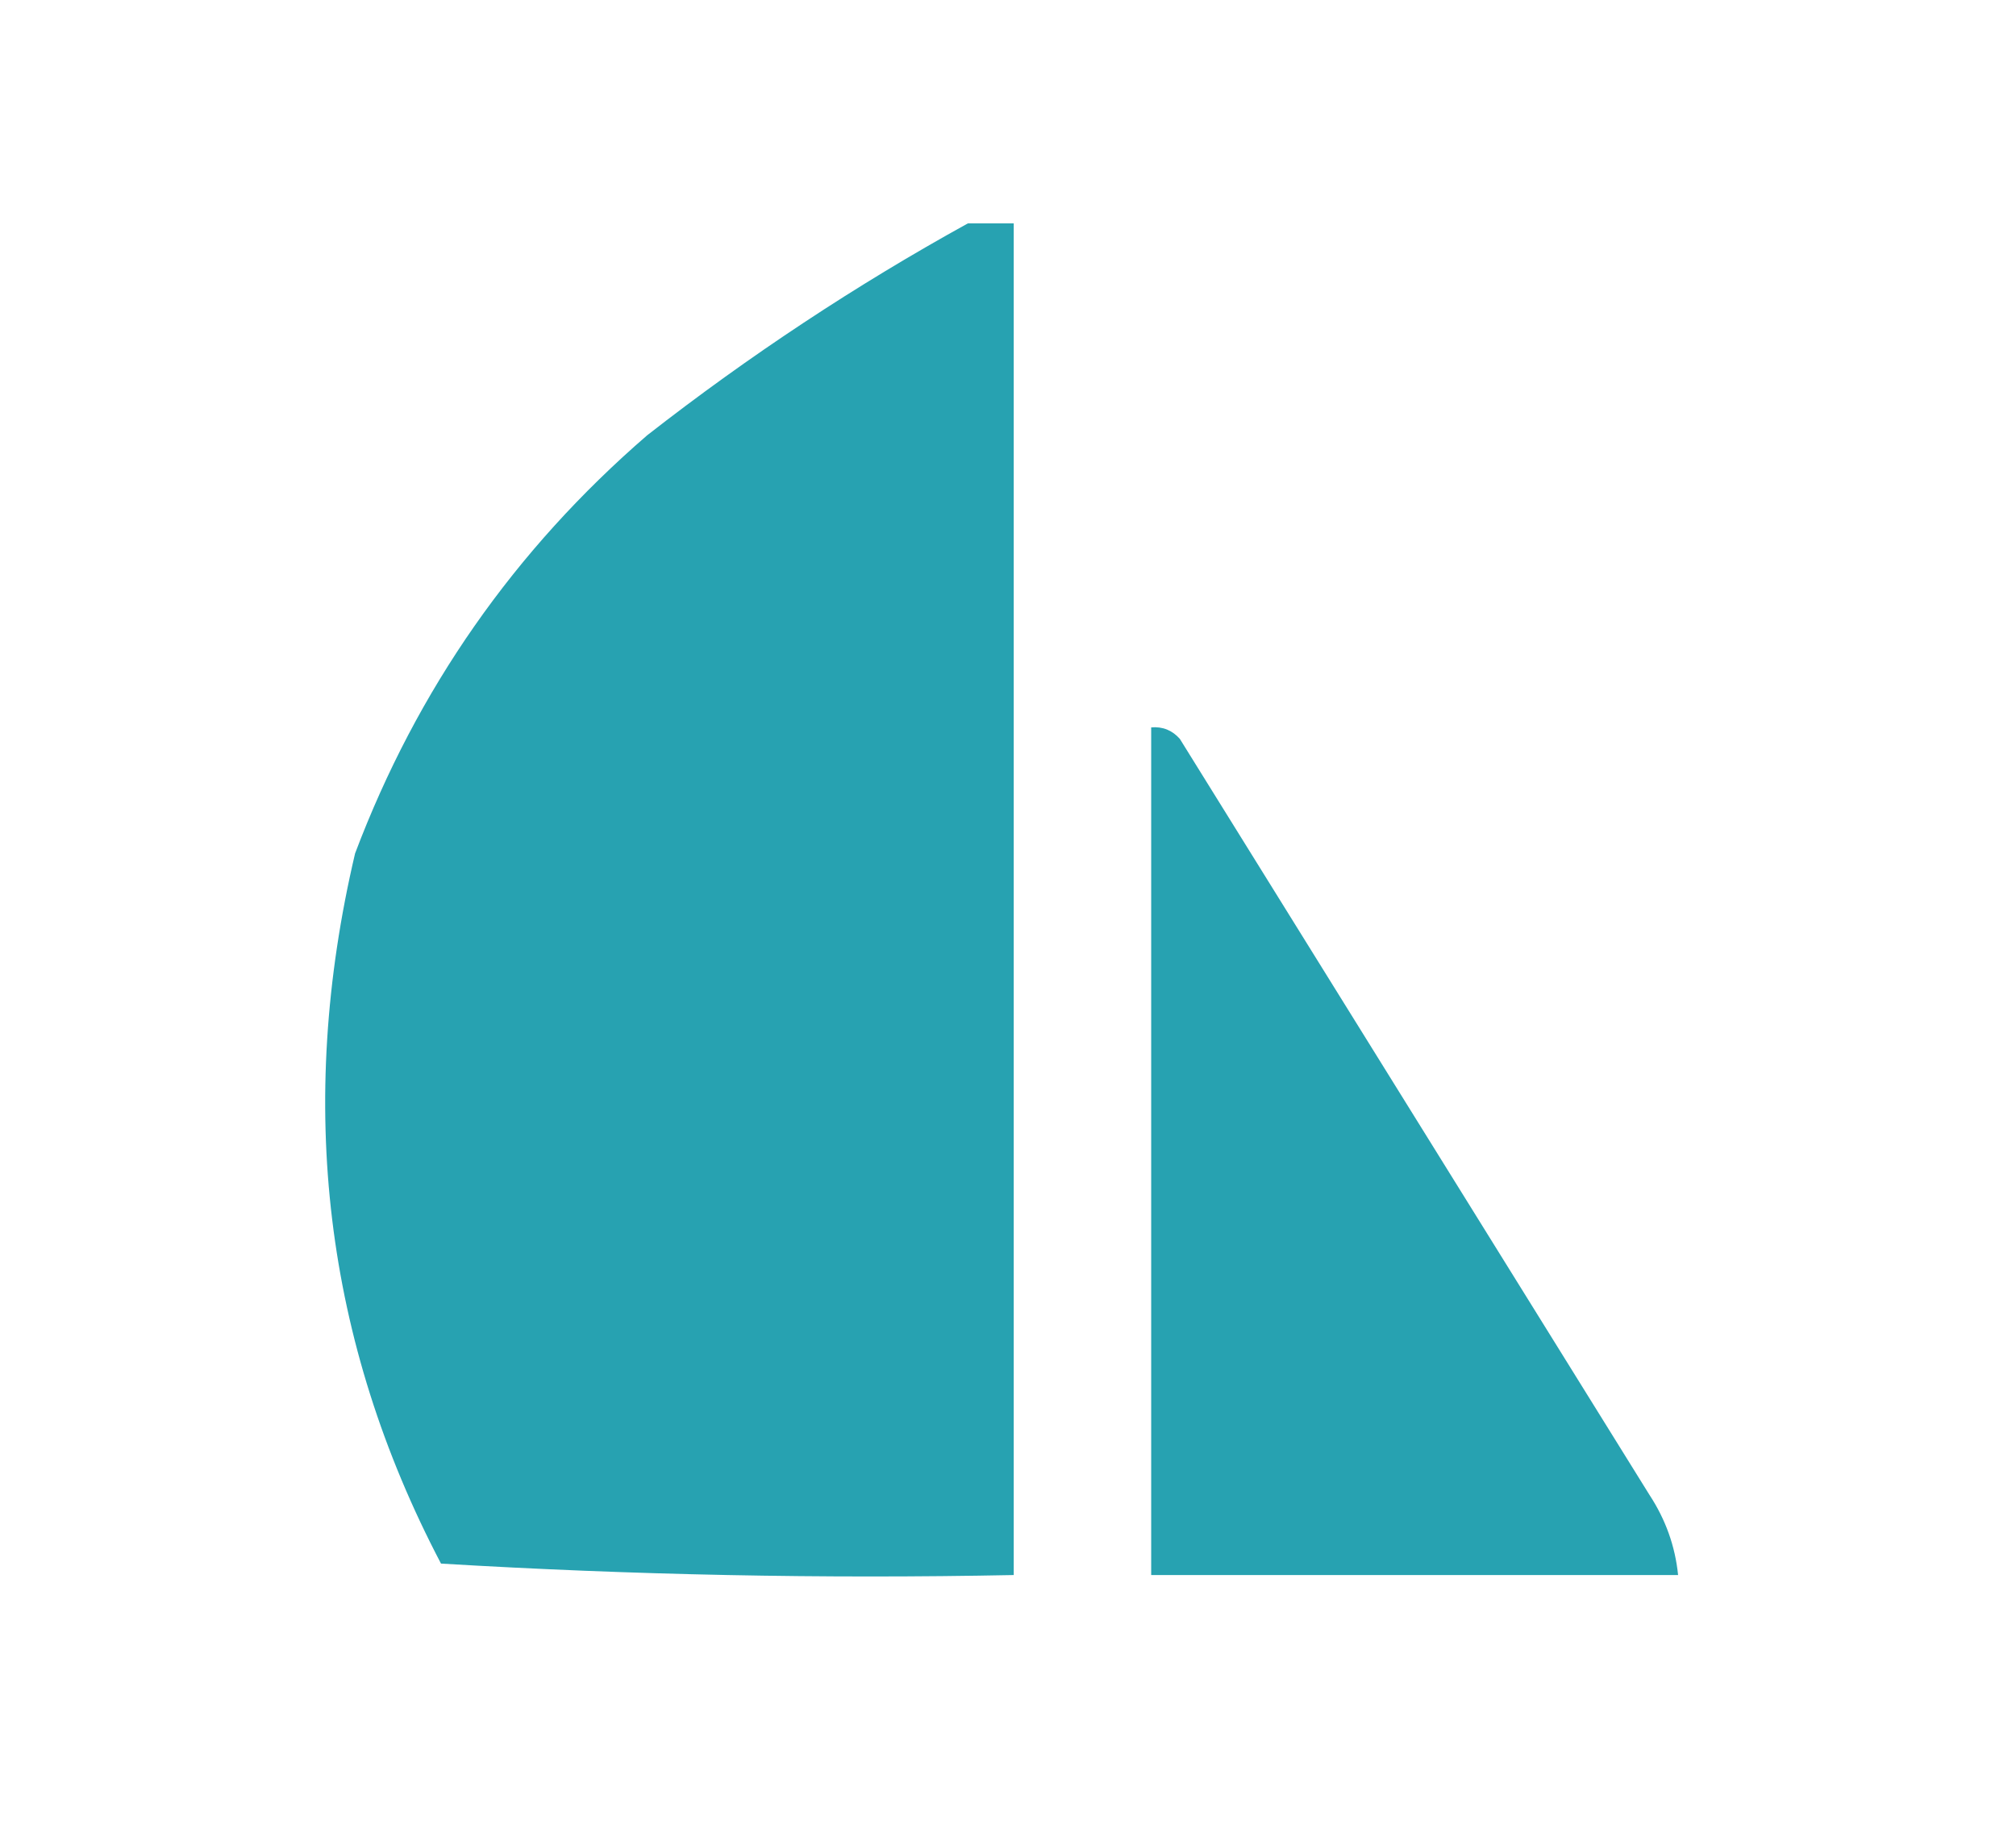 <?xml version="1.0" encoding="UTF-8"?>
<!DOCTYPE svg PUBLIC "-//W3C//DTD SVG 1.1//EN" "http://www.w3.org/Graphics/SVG/1.1/DTD/svg11.dtd">
<svg xmlns="http://www.w3.org/2000/svg" version="1.1" width="176px" height="160px" style="shape-rendering:geometricPrecision; text-rendering:geometricPrecision; image-rendering:optimizeQuality; fill-rule:evenodd; clip-rule:evenodd" xmlns:xlink="http://www.w3.org/1999/xlink">
<g><path style="opacity:1" fill="#27a2b1" d="M 84.5,19.5 C 85.833,19.5 87.167,19.5 88.5,19.5C 88.5,58.833 88.5,98.167 88.5,137.5C 71.82,137.833 55.153,137.499 38.5,136.5C 28.334,117.127 25.834,96.46 31,74.5C 36.41,60.183 44.91,48.016 56.5,38C 65.384,31.064 74.718,24.898 84.5,19.5 Z"/></g>
<g><path style="opacity:1" fill="#27a2b1" d="M 100.5,63.5 C 101.496,63.414 102.329,63.748 103,64.5C 116.667,86.5 130.333,108.5 144,130.5C 145.411,132.65 146.245,134.984 146.5,137.5C 131.167,137.5 115.833,137.5 100.5,137.5C 100.5,112.833 100.5,88.167 100.5,63.5 Z"/></g>
</svg>
